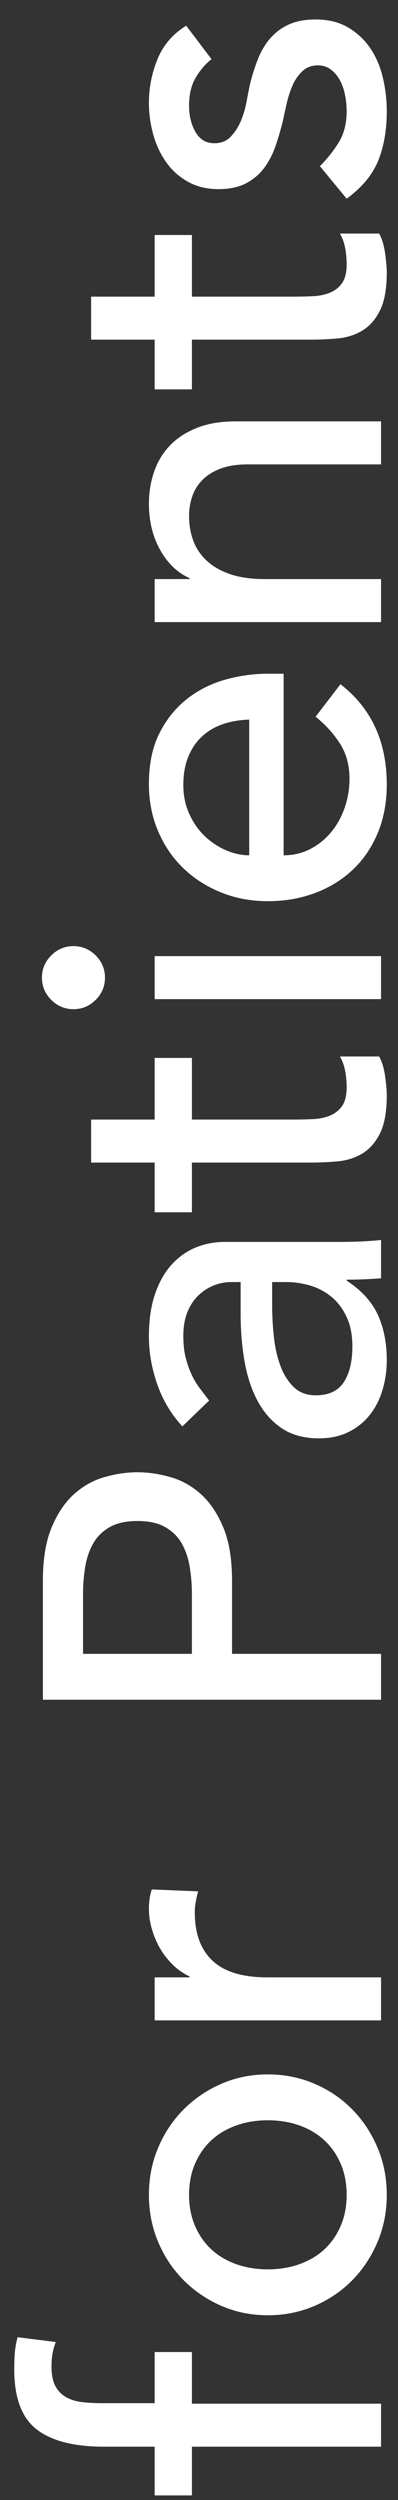 <?xml version="1.0" encoding="UTF-8"?>
<svg width="18px" height="113px" viewBox="0 0 18 113" version="1.1" xmlns="http://www.w3.org/2000/svg" xmlns:xlink="http://www.w3.org/1999/xlink">
    <rect x="0" y="0" width="18" height="113" fill="#333333" stroke="none"/>
    <!-- Generator: Sketch 52.1 (67048) - http://www.bohemiancoding.com/sketch -->
    <title>for Patients</title>
    <desc>Created with Sketch.</desc>
    <g id="Design" stroke="none" stroke-width="1" fill="none" fill-rule="evenodd">
        <g id="Sinuva-Main-Page-Copy-122" transform="translate(-11, -287)" fill="#FFFFFF">
            <path d="M-33.684,343.446 L-35.887,343.446 L-35.887,341.762 L-33.684,341.762 L-33.684,339.472 C-33.684,338.104 -33.421,337.085 -32.895,336.416 C-32.37,335.746 -31.466,335.411 -30.184,335.411 C-29.968,335.411 -29.742,335.418 -29.504,335.433 C-29.266,335.447 -29.011,335.49 -28.737,335.562 L-28.953,337.29 C-29.14,337.218 -29.32,337.168 -29.493,337.139 C-29.666,337.11 -29.853,337.096 -30.055,337.096 C-30.415,337.096 -30.703,337.15 -30.919,337.258 C-31.135,337.366 -31.304,337.521 -31.426,337.722 C-31.549,337.924 -31.628,338.165 -31.664,338.446 C-31.7,338.727 -31.718,339.047 -31.718,339.407 L-31.718,341.762 L-29.407,341.762 L-29.407,343.446 L-31.74,343.446 L-31.74,352 L-33.684,352 L-33.684,343.446 Z M-25.67,346.881 C-25.67,347.399 -25.591,347.878 -25.432,348.317 C-25.274,348.756 -25.051,349.131 -24.763,349.44 C-24.475,349.75 -24.122,349.995 -23.704,350.175 C-23.287,350.355 -22.819,350.445 -22.3,350.445 C-21.782,350.445 -21.314,350.355 -20.896,350.175 C-20.479,349.995 -20.126,349.75 -19.838,349.44 C-19.55,349.131 -19.327,348.756 -19.168,348.317 C-19.01,347.878 -18.931,347.399 -18.931,346.881 C-18.931,346.362 -19.01,345.884 -19.168,345.444 C-19.327,345.005 -19.55,344.631 -19.838,344.321 C-20.126,344.012 -20.479,343.767 -20.896,343.587 C-21.314,343.407 -21.782,343.317 -22.3,343.317 C-22.819,343.317 -23.287,343.407 -23.704,343.587 C-24.122,343.767 -24.475,344.012 -24.763,344.321 C-25.051,344.631 -25.274,345.005 -25.432,345.444 C-25.591,345.884 -25.67,346.362 -25.67,346.881 Z M-27.744,346.881 C-27.744,346.132 -27.603,345.434 -27.322,344.786 C-27.042,344.138 -26.656,343.569 -26.167,343.079 C-25.677,342.59 -25.101,342.204 -24.439,341.924 C-23.776,341.643 -23.064,341.502 -22.3,341.502 C-21.537,341.502 -20.824,341.643 -20.162,341.924 C-19.5,342.204 -18.924,342.59 -18.434,343.079 C-17.944,343.569 -17.559,344.138 -17.278,344.786 C-16.998,345.434 -16.857,346.132 -16.857,346.881 C-16.857,347.63 -16.998,348.332 -17.278,348.987 C-17.559,349.642 -17.944,350.211 -18.434,350.693 C-18.924,351.176 -19.5,351.557 -20.162,351.838 C-20.824,352.119 -21.537,352.259 -22.3,352.259 C-23.064,352.259 -23.776,352.119 -24.439,351.838 C-25.101,351.557 -25.677,351.176 -26.167,350.693 C-26.656,350.211 -27.042,349.642 -27.322,348.987 C-27.603,348.332 -27.744,347.63 -27.744,346.881 Z M-14.416,341.762 L-12.472,341.762 L-12.472,343.338 L-12.429,343.338 C-12.3,343.065 -12.127,342.816 -11.911,342.593 C-11.695,342.37 -11.454,342.179 -11.187,342.021 C-10.921,341.862 -10.629,341.736 -10.312,341.643 C-9.996,341.549 -9.679,341.502 -9.362,341.502 C-9.045,341.502 -8.757,341.546 -8.498,341.632 L-8.584,343.727 C-8.743,343.684 -8.901,343.648 -9.06,343.619 C-9.218,343.59 -9.376,343.576 -9.535,343.576 C-10.485,343.576 -11.212,343.842 -11.716,344.375 C-12.22,344.908 -12.472,345.736 -12.472,346.859 L-12.472,352 L-14.416,352 L-14.416,341.762 Z M0.077,336.707 L5.456,336.707 C6.435,336.707 7.241,336.84 7.875,337.107 C8.508,337.373 9.009,337.712 9.376,338.122 C9.743,338.532 9.999,338.993 10.143,339.504 C10.287,340.016 10.359,340.509 10.359,340.984 C10.359,341.459 10.287,341.952 10.143,342.464 C9.999,342.975 9.743,343.436 9.376,343.846 C9.009,344.256 8.508,344.595 7.875,344.861 C7.241,345.128 6.435,345.261 5.456,345.261 L2.151,345.261 L2.151,352 L0.077,352 L0.077,336.707 Z M2.151,343.446 L4.872,343.446 C5.276,343.446 5.675,343.414 6.071,343.349 C6.467,343.284 6.82,343.166 7.13,342.993 C7.439,342.82 7.688,342.572 7.875,342.248 C8.062,341.924 8.156,341.502 8.156,340.984 C8.156,340.466 8.062,340.044 7.875,339.72 C7.688,339.396 7.439,339.148 7.13,338.975 C6.82,338.802 6.467,338.684 6.071,338.619 C5.675,338.554 5.276,338.522 4.872,338.522 L2.151,338.522 L2.151,343.446 Z M12.432,343.014 C12.98,342.51 13.613,342.132 14.333,341.88 C15.053,341.628 15.773,341.502 16.493,341.502 C17.242,341.502 17.886,341.596 18.426,341.783 C18.966,341.97 19.409,342.222 19.755,342.539 C20.1,342.856 20.356,343.22 20.522,343.63 C20.687,344.04 20.77,344.469 20.77,344.915 L20.77,350.142 C20.77,350.502 20.777,350.834 20.792,351.136 C20.806,351.438 20.828,351.726 20.856,352 L19.128,352 C19.085,351.482 19.064,350.963 19.064,350.445 L19.02,350.445 C18.588,351.107 18.077,351.575 17.487,351.849 C16.896,352.122 16.212,352.259 15.435,352.259 C14.96,352.259 14.506,352.194 14.074,352.065 C13.642,351.935 13.264,351.741 12.94,351.482 C12.616,351.222 12.36,350.902 12.173,350.52 C11.986,350.139 11.892,349.696 11.892,349.192 C11.892,348.53 12.04,347.975 12.335,347.529 C12.63,347.082 13.034,346.719 13.545,346.438 C14.056,346.157 14.654,345.956 15.338,345.833 C16.022,345.711 16.752,345.65 17.53,345.65 L18.956,345.65 L18.956,345.218 C18.956,344.958 18.905,344.699 18.804,344.44 C18.704,344.181 18.552,343.947 18.351,343.738 C18.149,343.529 17.897,343.364 17.595,343.241 C17.292,343.119 16.932,343.058 16.515,343.058 C16.14,343.058 15.813,343.094 15.532,343.166 C15.251,343.238 14.996,343.328 14.765,343.436 C14.535,343.544 14.326,343.67 14.139,343.814 C13.952,343.958 13.772,344.094 13.599,344.224 L12.432,343.014 Z M17.919,347.075 C17.458,347.075 16.986,347.1 16.504,347.151 C16.022,347.201 15.582,347.298 15.186,347.442 C14.79,347.586 14.466,347.788 14.214,348.047 C13.962,348.306 13.836,348.638 13.836,349.041 C13.836,349.631 14.034,350.056 14.43,350.315 C14.826,350.574 15.363,350.704 16.04,350.704 C16.572,350.704 17.026,350.614 17.4,350.434 C17.775,350.254 18.077,350.02 18.308,349.732 C18.538,349.444 18.704,349.124 18.804,348.771 C18.905,348.418 18.956,348.069 18.956,347.723 L18.956,347.075 L17.919,347.075 Z M29.086,343.446 L26.3,343.446 L26.3,348.09 C26.3,348.378 26.307,348.663 26.321,348.944 C26.336,349.224 26.39,349.476 26.483,349.7 C26.577,349.923 26.721,350.103 26.915,350.24 C27.11,350.376 27.394,350.445 27.768,350.445 C27.999,350.445 28.236,350.423 28.481,350.38 C28.726,350.337 28.949,350.258 29.151,350.142 L29.151,351.914 C28.92,352.043 28.622,352.133 28.254,352.184 C27.887,352.234 27.603,352.259 27.401,352.259 C26.652,352.259 26.073,352.155 25.662,351.946 C25.252,351.737 24.95,351.467 24.755,351.136 C24.561,350.805 24.446,350.434 24.41,350.024 C24.374,349.613 24.356,349.199 24.356,348.782 L24.356,343.446 L22.109,343.446 L22.109,341.762 L24.356,341.762 L24.356,338.889 L26.3,338.889 L26.3,341.762 L29.086,341.762 L29.086,343.446 Z M31.743,341.762 L33.687,341.762 L33.687,352 L31.743,352 L31.743,341.762 Z M31.289,338.09 C31.289,337.701 31.43,337.366 31.71,337.085 C31.991,336.804 32.326,336.664 32.715,336.664 C33.104,336.664 33.438,336.804 33.719,337.085 C34,337.366 34.14,337.701 34.14,338.09 C34.14,338.478 34,338.813 33.719,339.094 C33.438,339.375 33.104,339.515 32.715,339.515 C32.326,339.515 31.991,339.375 31.71,339.094 C31.43,338.813 31.289,338.478 31.289,338.09 Z M38.244,347.594 C38.244,348.04 38.342,348.447 38.536,348.814 C38.73,349.181 38.986,349.494 39.303,349.754 C39.62,350.013 39.987,350.214 40.404,350.358 C40.822,350.502 41.254,350.574 41.7,350.574 C42.305,350.574 42.831,350.434 43.277,350.153 C43.724,349.872 44.134,349.502 44.508,349.041 L45.977,350.164 C44.897,351.561 43.385,352.259 41.441,352.259 C40.635,352.259 39.904,352.122 39.249,351.849 C38.594,351.575 38.039,351.197 37.586,350.715 C37.132,350.232 36.783,349.664 36.538,349.008 C36.293,348.353 36.171,347.644 36.171,346.881 C36.171,346.118 36.304,345.408 36.57,344.753 C36.837,344.098 37.204,343.529 37.672,343.047 C38.14,342.564 38.698,342.186 39.346,341.913 C39.994,341.639 40.7,341.502 41.463,341.502 C42.37,341.502 43.137,341.661 43.763,341.978 C44.39,342.294 44.904,342.708 45.308,343.22 C45.711,343.731 46.002,344.307 46.182,344.948 C46.362,345.588 46.452,346.24 46.452,346.902 L46.452,347.594 L38.244,347.594 Z M44.379,346.038 C44.364,345.606 44.296,345.21 44.174,344.85 C44.051,344.49 43.868,344.177 43.623,343.911 C43.378,343.644 43.072,343.436 42.705,343.284 C42.338,343.133 41.909,343.058 41.42,343.058 C40.944,343.058 40.509,343.148 40.113,343.328 C39.717,343.508 39.382,343.742 39.108,344.03 C38.835,344.318 38.622,344.638 38.471,344.991 C38.32,345.344 38.244,345.693 38.244,346.038 L44.379,346.038 Z M48.785,341.762 L50.729,341.762 L50.729,343.338 L50.772,343.338 C51.017,342.791 51.442,342.348 52.047,342.01 C52.652,341.672 53.35,341.502 54.142,341.502 C54.632,341.502 55.103,341.578 55.557,341.729 C56.01,341.88 56.406,342.114 56.745,342.431 C57.083,342.748 57.353,343.155 57.555,343.652 C57.756,344.148 57.857,344.735 57.857,345.412 L57.857,352 L55.913,352 L55.913,345.952 C55.913,345.477 55.848,345.07 55.719,344.732 C55.589,344.393 55.416,344.12 55.2,343.911 C54.984,343.702 54.736,343.551 54.455,343.457 C54.174,343.364 53.883,343.317 53.58,343.317 C53.177,343.317 52.803,343.382 52.457,343.511 C52.112,343.641 51.809,343.846 51.55,344.127 C51.291,344.408 51.089,344.764 50.945,345.196 C50.801,345.628 50.729,346.139 50.729,346.73 L50.729,352 L48.785,352 L48.785,341.762 Z M66.281,343.446 L63.495,343.446 L63.495,348.09 C63.495,348.378 63.502,348.663 63.516,348.944 C63.531,349.224 63.585,349.476 63.678,349.7 C63.772,349.923 63.916,350.103 64.11,350.24 C64.305,350.376 64.589,350.445 64.964,350.445 C65.194,350.445 65.432,350.423 65.676,350.38 C65.921,350.337 66.144,350.258 66.346,350.142 L66.346,351.914 C66.116,352.043 65.817,352.133 65.45,352.184 C65.082,352.234 64.798,352.259 64.596,352.259 C63.848,352.259 63.268,352.155 62.858,351.946 C62.447,351.737 62.145,351.467 61.95,351.136 C61.756,350.805 61.641,350.434 61.605,350.024 C61.569,349.613 61.551,349.199 61.551,348.782 L61.551,343.446 L59.304,343.446 L59.304,341.762 L61.551,341.762 L61.551,338.889 L63.495,338.889 L63.495,341.762 L66.281,341.762 L66.281,343.446 Z M74.23,344.332 C74,344.044 73.715,343.803 73.377,343.608 C73.038,343.414 72.624,343.317 72.135,343.317 C71.674,343.317 71.274,343.414 70.936,343.608 C70.598,343.803 70.428,344.087 70.428,344.462 C70.428,344.764 70.526,345.009 70.72,345.196 C70.914,345.383 71.145,345.534 71.411,345.65 C71.678,345.765 71.962,345.851 72.264,345.909 C72.567,345.966 72.826,346.017 73.042,346.06 C73.46,346.161 73.852,346.283 74.219,346.427 C74.586,346.571 74.903,346.758 75.17,346.989 C75.436,347.219 75.645,347.5 75.796,347.831 C75.947,348.162 76.023,348.566 76.023,349.041 C76.023,349.617 75.9,350.11 75.656,350.52 C75.411,350.931 75.094,351.266 74.705,351.525 C74.316,351.784 73.874,351.971 73.377,352.086 C72.88,352.202 72.38,352.259 71.876,352.259 C71.026,352.259 70.281,352.13 69.64,351.87 C68.999,351.611 68.427,351.136 67.923,350.445 L69.392,349.235 C69.708,349.552 70.061,349.833 70.45,350.078 C70.839,350.322 71.314,350.445 71.876,350.445 C72.12,350.445 72.369,350.42 72.621,350.369 C72.873,350.319 73.096,350.24 73.29,350.132 C73.485,350.024 73.643,349.887 73.766,349.721 C73.888,349.556 73.949,349.365 73.949,349.149 C73.949,348.861 73.859,348.623 73.679,348.436 C73.499,348.249 73.283,348.101 73.031,347.993 C72.779,347.885 72.513,347.799 72.232,347.734 C71.951,347.669 71.703,347.615 71.487,347.572 C71.069,347.471 70.673,347.356 70.299,347.226 C69.924,347.097 69.593,346.924 69.305,346.708 C69.017,346.492 68.787,346.218 68.614,345.887 C68.441,345.556 68.355,345.146 68.355,344.656 C68.355,344.123 68.466,343.659 68.69,343.263 C68.913,342.867 69.208,342.539 69.575,342.28 C69.942,342.021 70.36,341.826 70.828,341.697 C71.296,341.567 71.768,341.502 72.243,341.502 C72.934,341.502 73.596,341.632 74.23,341.891 C74.864,342.15 75.368,342.582 75.742,343.187 L74.23,344.332 Z" id="for-Patients" transform="translate(20.068, 343.835) rotate(-90) translate(-20.068, -343.835) "></path>
        </g>
    </g>
</svg>